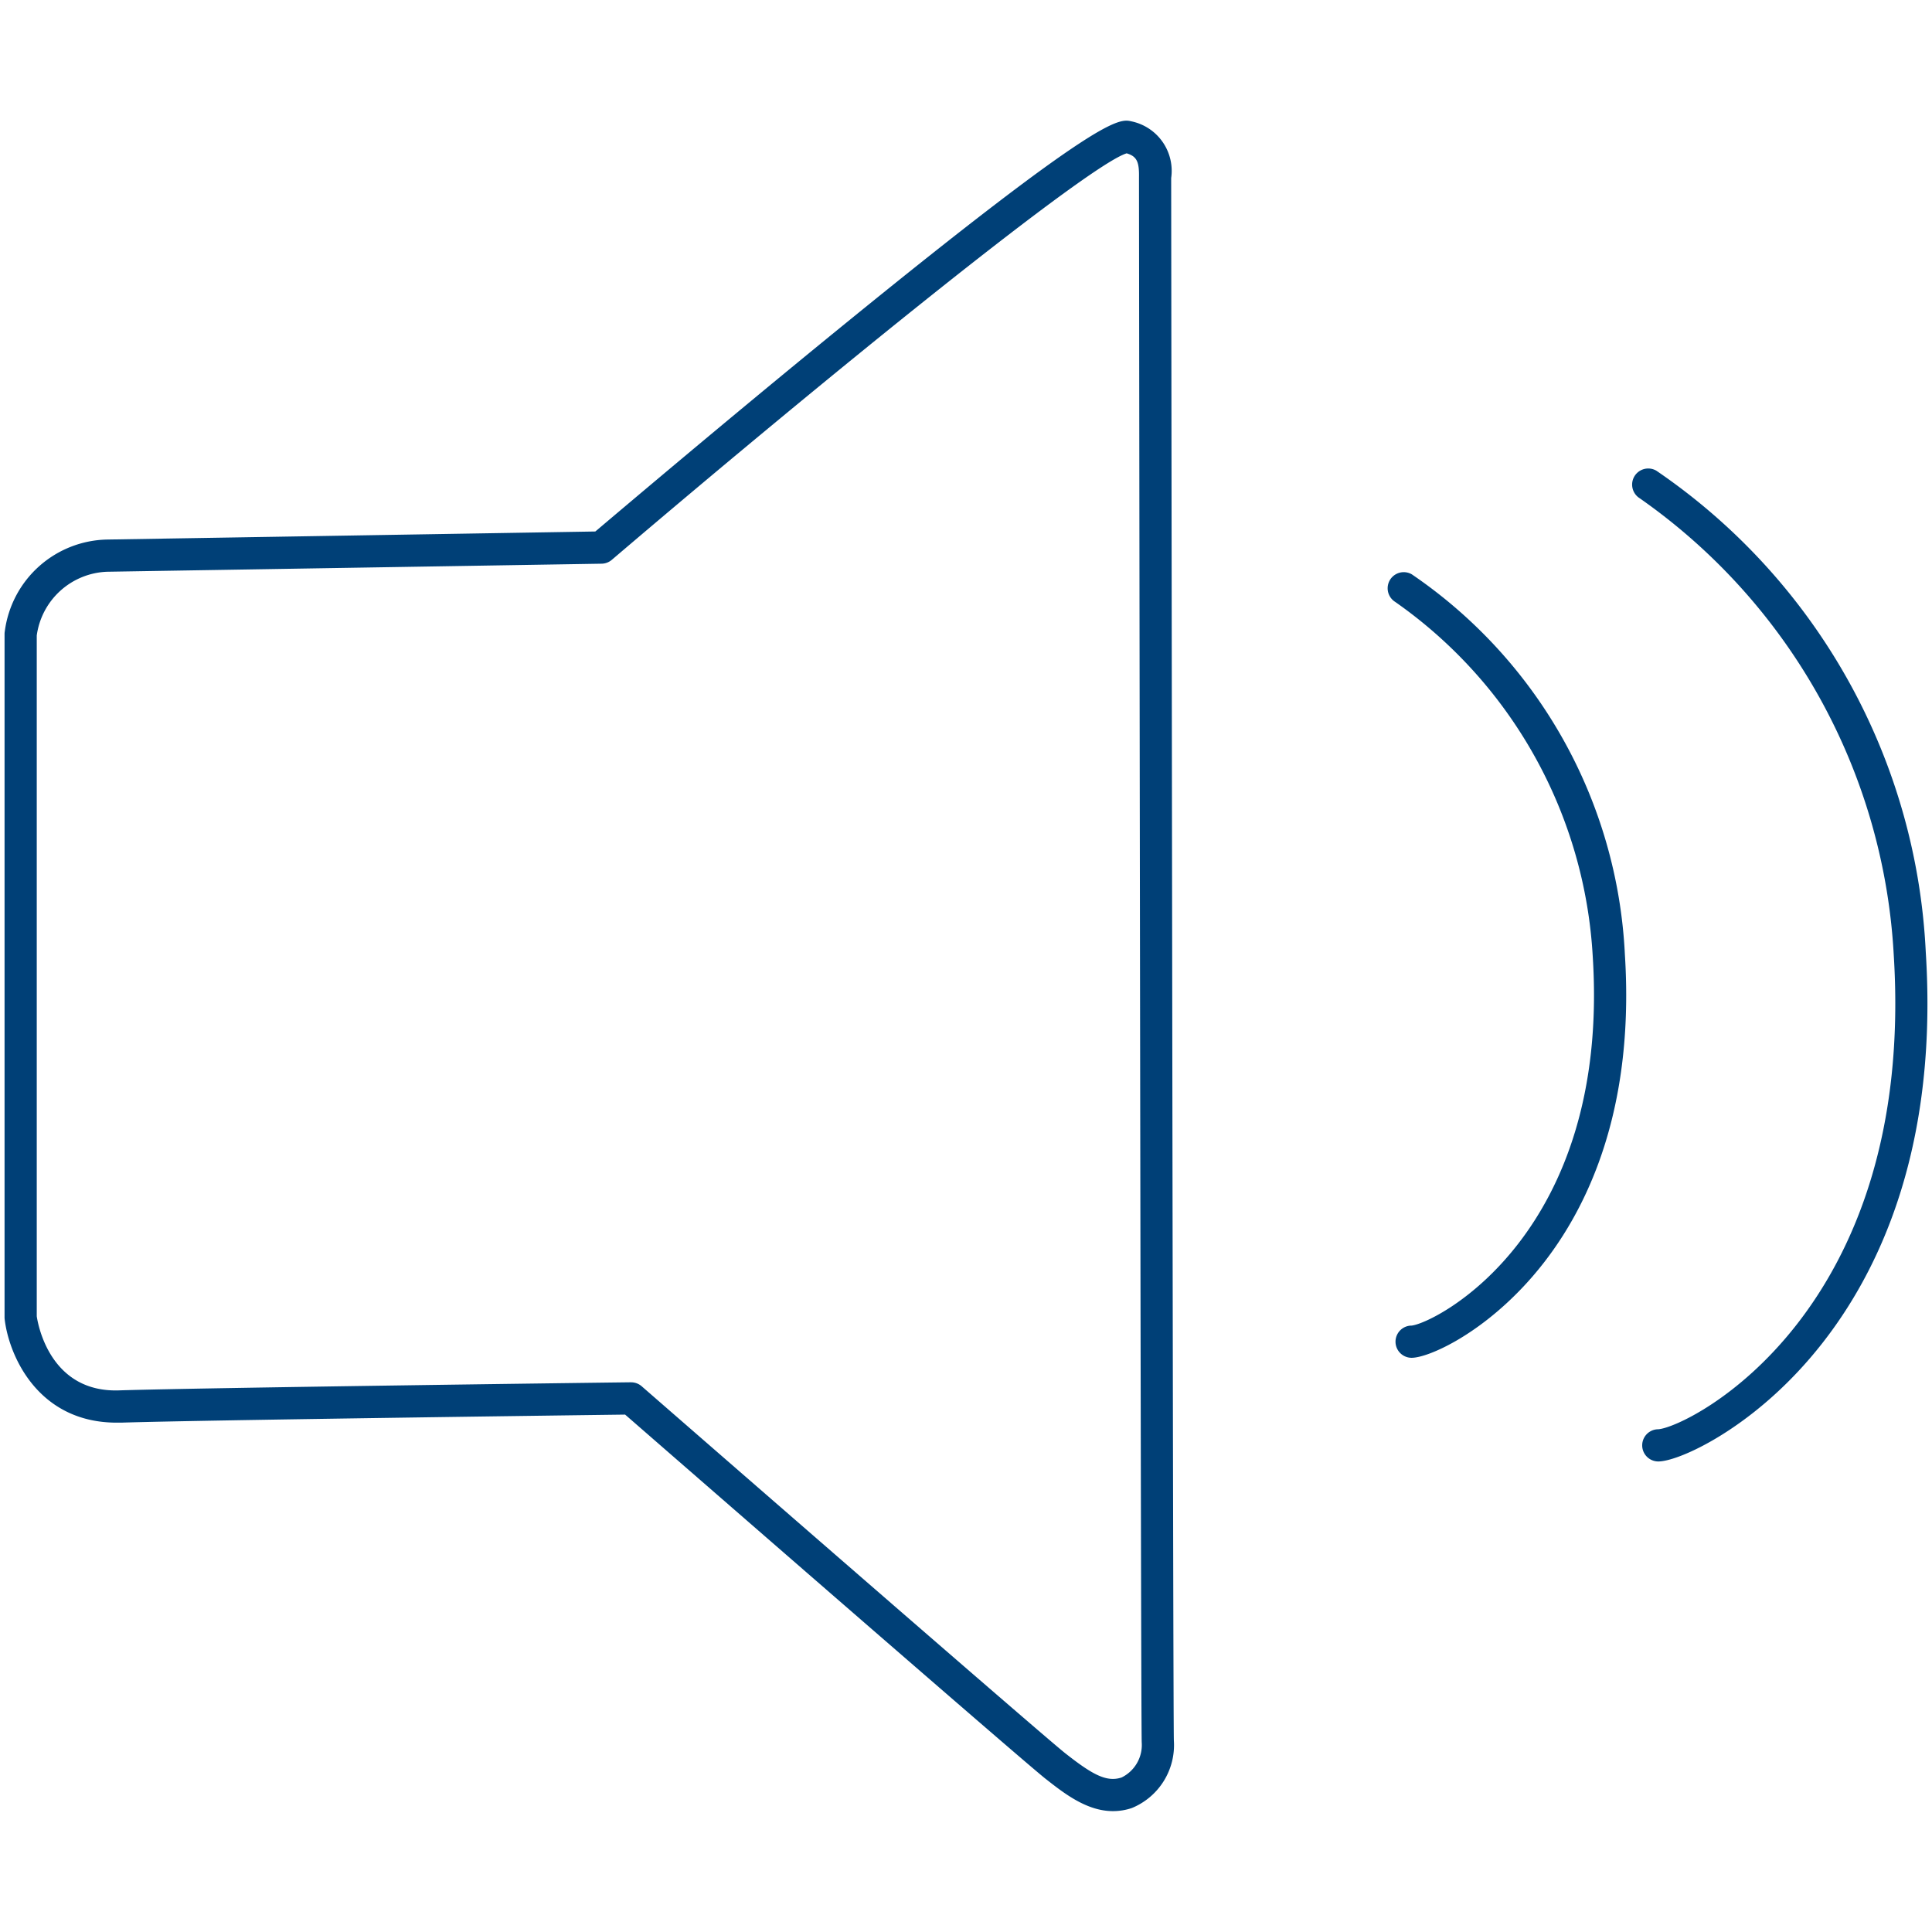 <svg id="Ebene_1" data-name="Ebene 1" xmlns="http://www.w3.org/2000/svg" viewBox="0 0 120 120"><defs><style>.cls-1{fill:#004077;}</style></defs><path class="cls-1" d="M69.127,112.492c-1.632,0-3.038-1.106-4.211-2.029-1.514-1.2-23.185-20.07-26.089-22.6-3.253.042-26.208.342-31.307.5-.09,0-.181,0-.269,0-4.9,0-6.7-4.176-6.961-6.425a.892.892,0,0,1-.007-.116V39.382a.976.976,0,0,1,.015-.17,6.544,6.544,0,0,1,6.352-5.7l30.326-.5C38.412,31.8,45.263,25.99,52.25,20.3,68.438,7.112,69.5,7.36,70.285,7.539a3.141,3.141,0,0,1,2.459,3.519l0,.139c0,.925.11,95.416.167,96.917A4.223,4.223,0,0,1,70.3,112.3,3.636,3.636,0,0,1,69.127,112.492ZM39.2,85.858a1,1,0,0,1,.658.247c.247.215,24.752,21.561,26.3,22.788,1.653,1.3,2.558,1.828,3.509,1.508a2.245,2.245,0,0,0,1.248-2.17c-.06-.9-.17-96.088-.17-97.034l0-.173c.015-.918-.1-1.309-.767-1.5C67.594,10.254,51.825,22.991,38,34.773a1,1,0,0,1-.632.239l-30.7.5A4.582,4.582,0,0,0,2.283,39.47V81.757c.079.535.843,4.788,5.176,4.6,5.481-.167,31.463-.5,31.725-.5ZM70.062,9.5,103,90.774a1,1,0,1,1,0-2c1.936-.153,16.04-7.255,14.62-29.527a37.067,37.067,0,0,0-15.776-28.3,1,1,0,0,1,1.03-1.714A38.392,38.392,0,0,1,119.612,59.12c.869,13.632-3.843,21.711-7.951,26.087C108.016,89.094,104.159,90.774,103,90.774ZM87.678,84.335a1,1,0,0,1,0-2c1.543-.18,12.347-5.716,11.25-22.928A28.853,28.853,0,0,0,86.659,37.386a1,1,0,0,1,1.03-1.714A30.33,30.33,0,0,1,100.924,59.28c.686,10.77-3.043,17.159-6.293,20.622C91.691,83.034,88.652,84.335,87.678,84.335Z"/></svg>